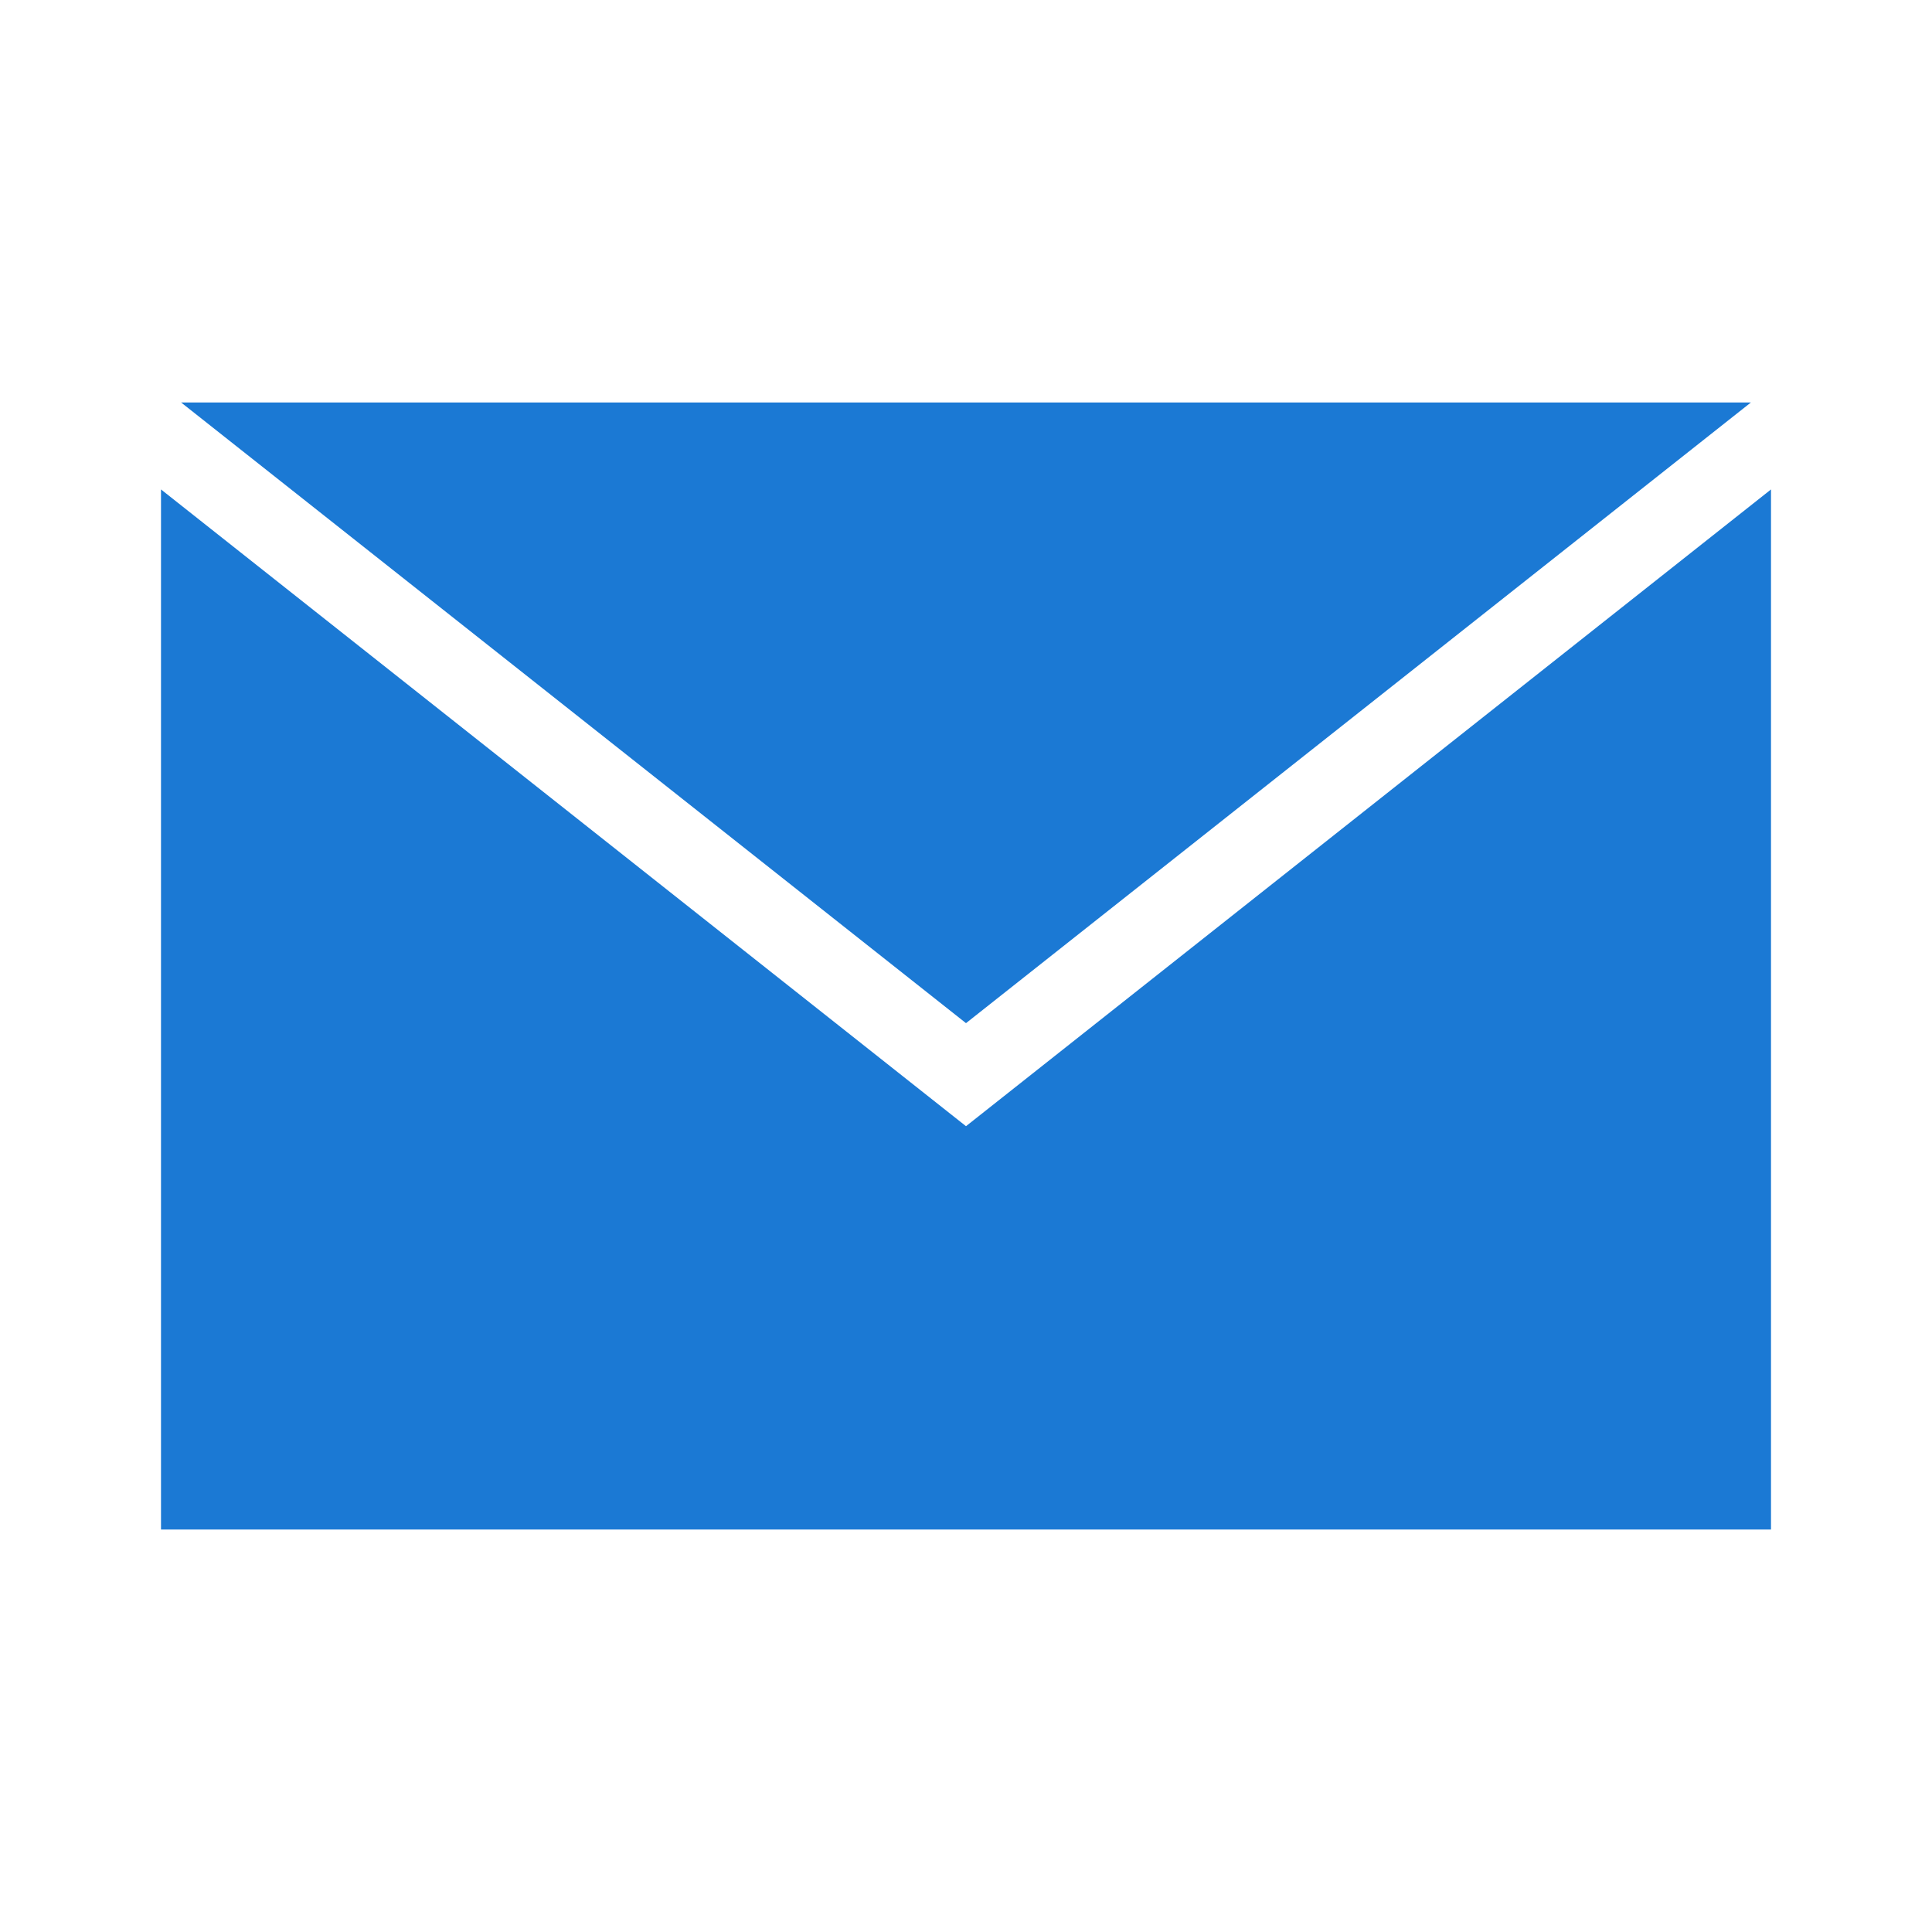 <svg width="24" height="24" fill="none" xmlns="http://www.w3.org/2000/svg"><path fill-rule="evenodd" clip-rule="evenodd" d="M12 12.71 2.25 5h19.5L12 12.71ZM2 6.08l10 7.91 10-7.91V19H2V6.08Z" fill="#1B79D4"/></svg>
